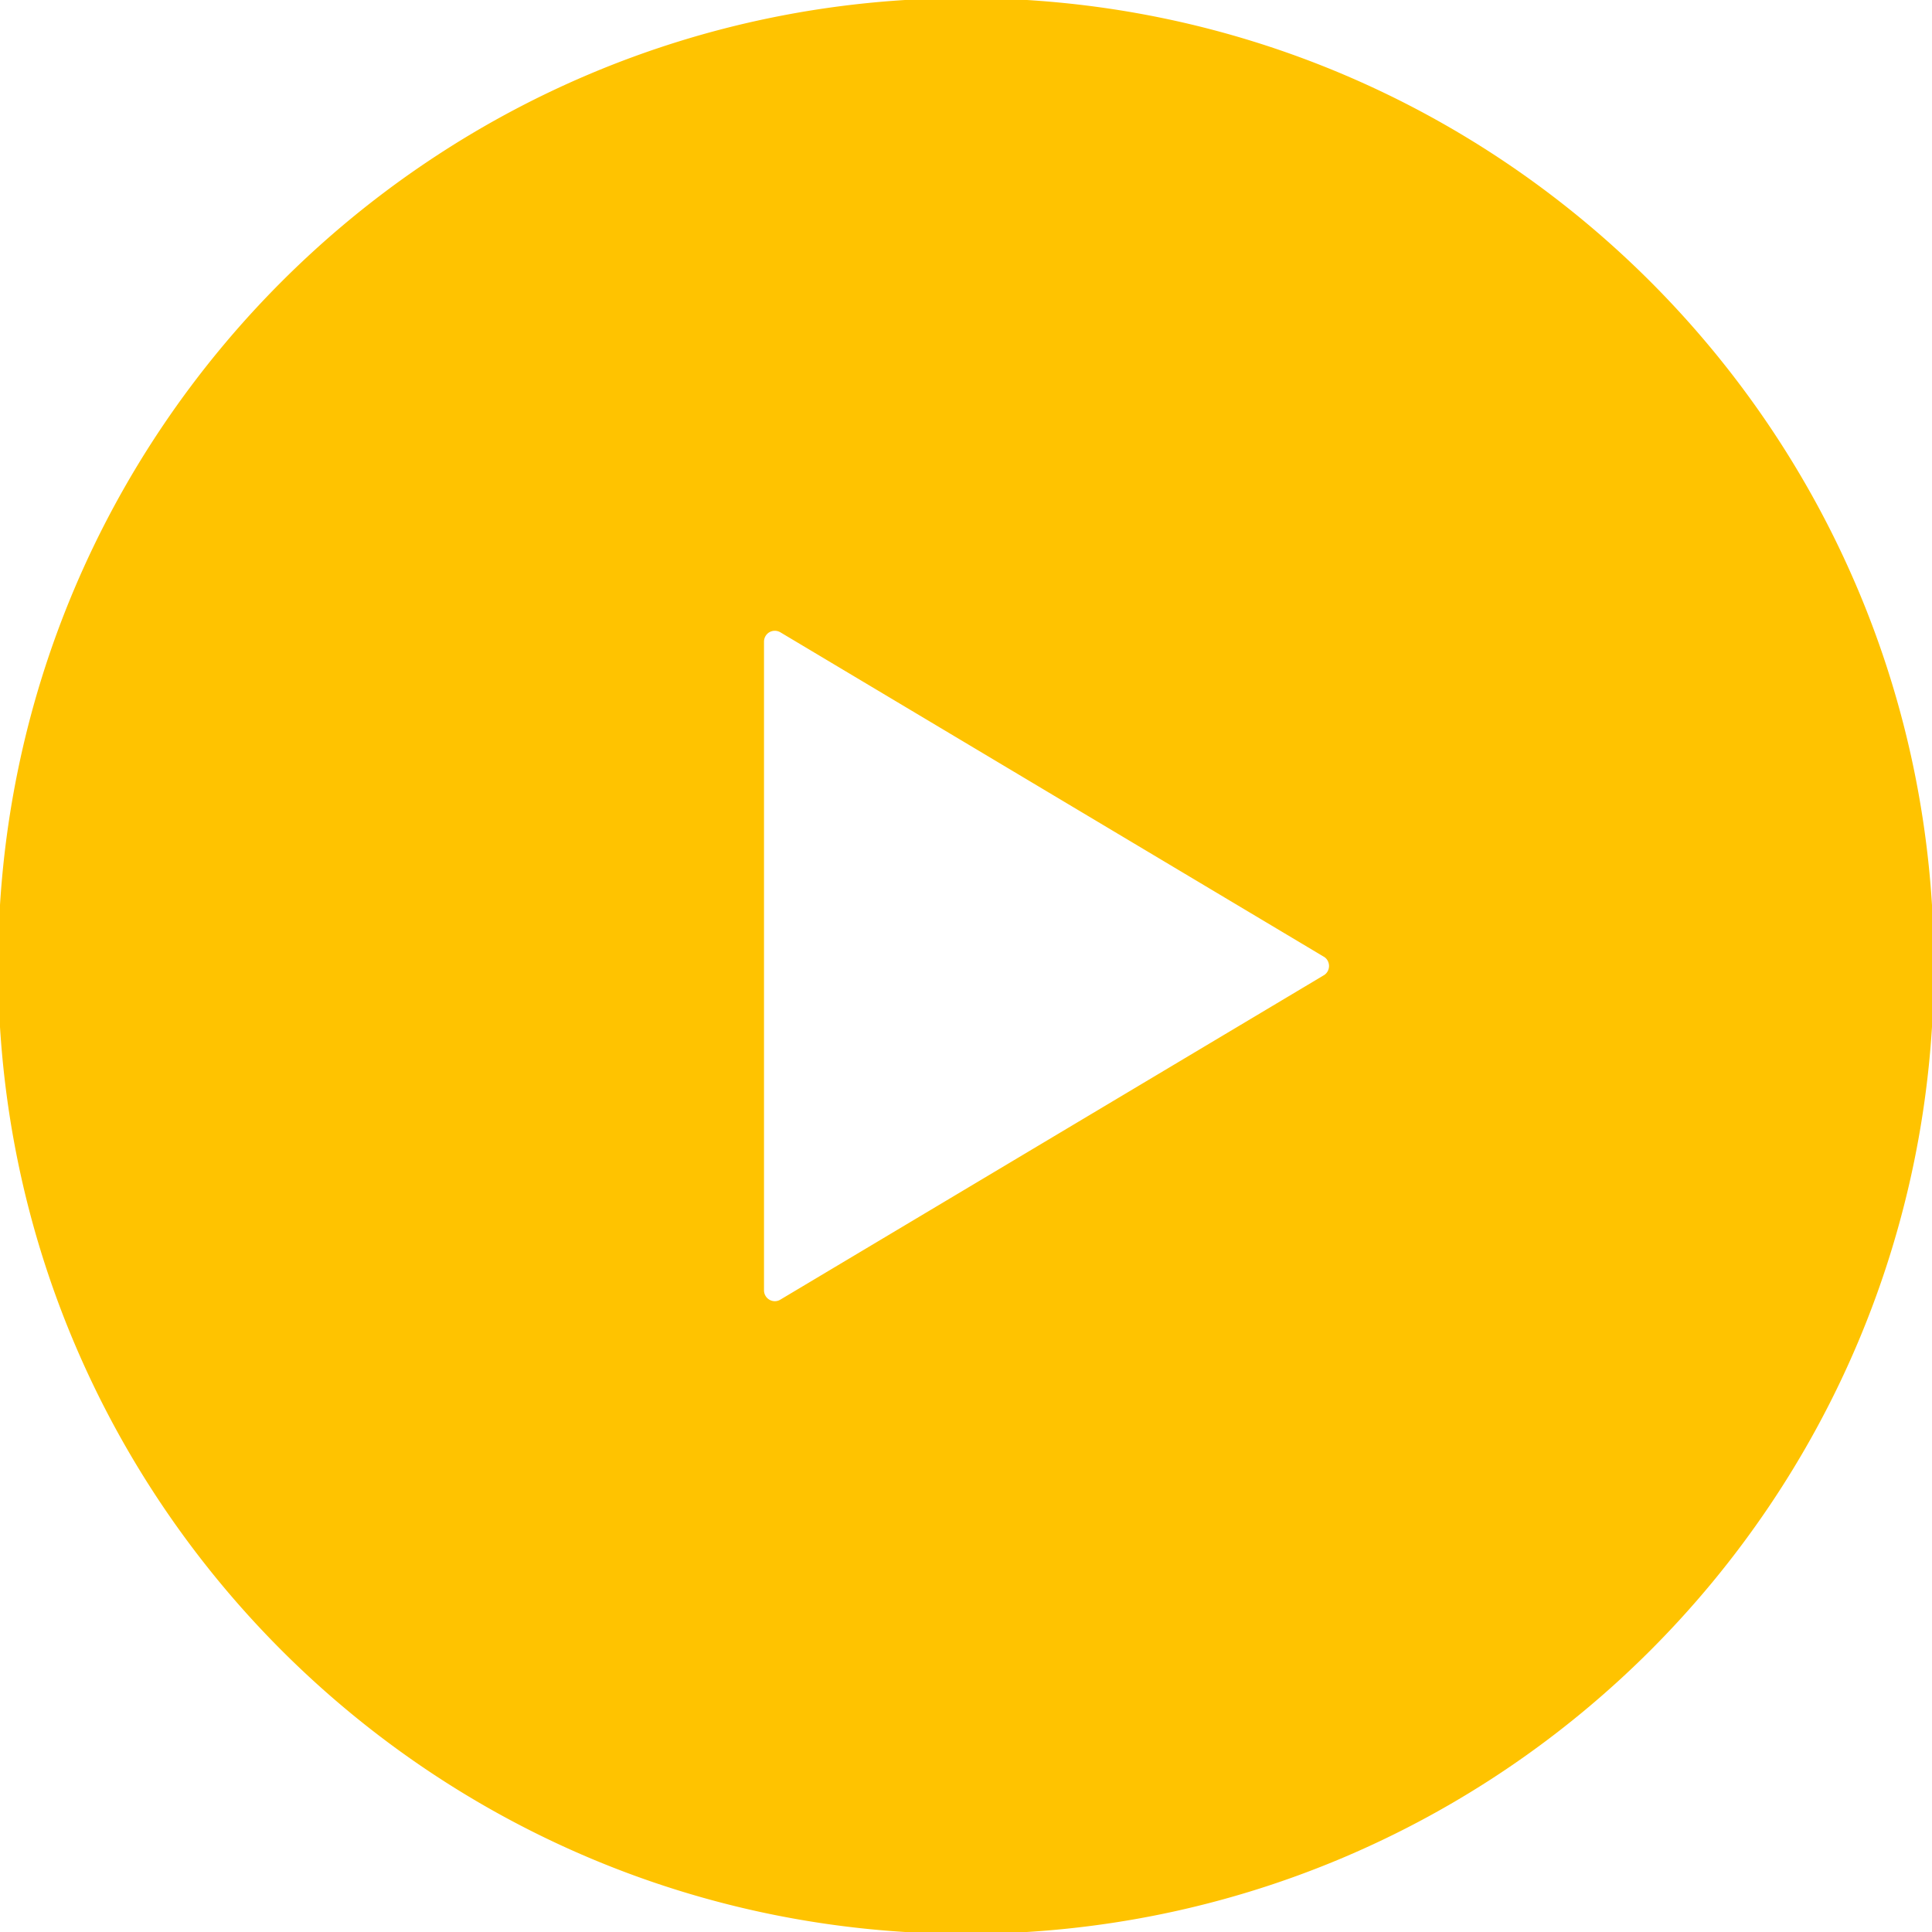 <svg xmlns="http://www.w3.org/2000/svg" xml:space="preserve" width="800px" height="800px" fill="#FFC300" stroke="#FFC300" viewBox="0 0 512 512"><path d="M256 0C114.625 0 0 114.625 0 256c0 141.374 114.625 256 256 256 141.374 0 256-114.626 256-256C512 114.625 397.374 0 256 0zm95.062 258.898-144 85.945a3.32 3.32 0 0 1-3.406.031 3.38 3.38 0 0 1-1.687-2.937V170.045c0-1.218.656-2.343 1.687-2.938a3.4 3.4 0 0 1 3.406.031l144 85.962c1.031.586 1.641 1.718 1.641 2.89 0 1.197-.609 2.307-1.641 2.908z" style="fill:#ffc300"/></svg>